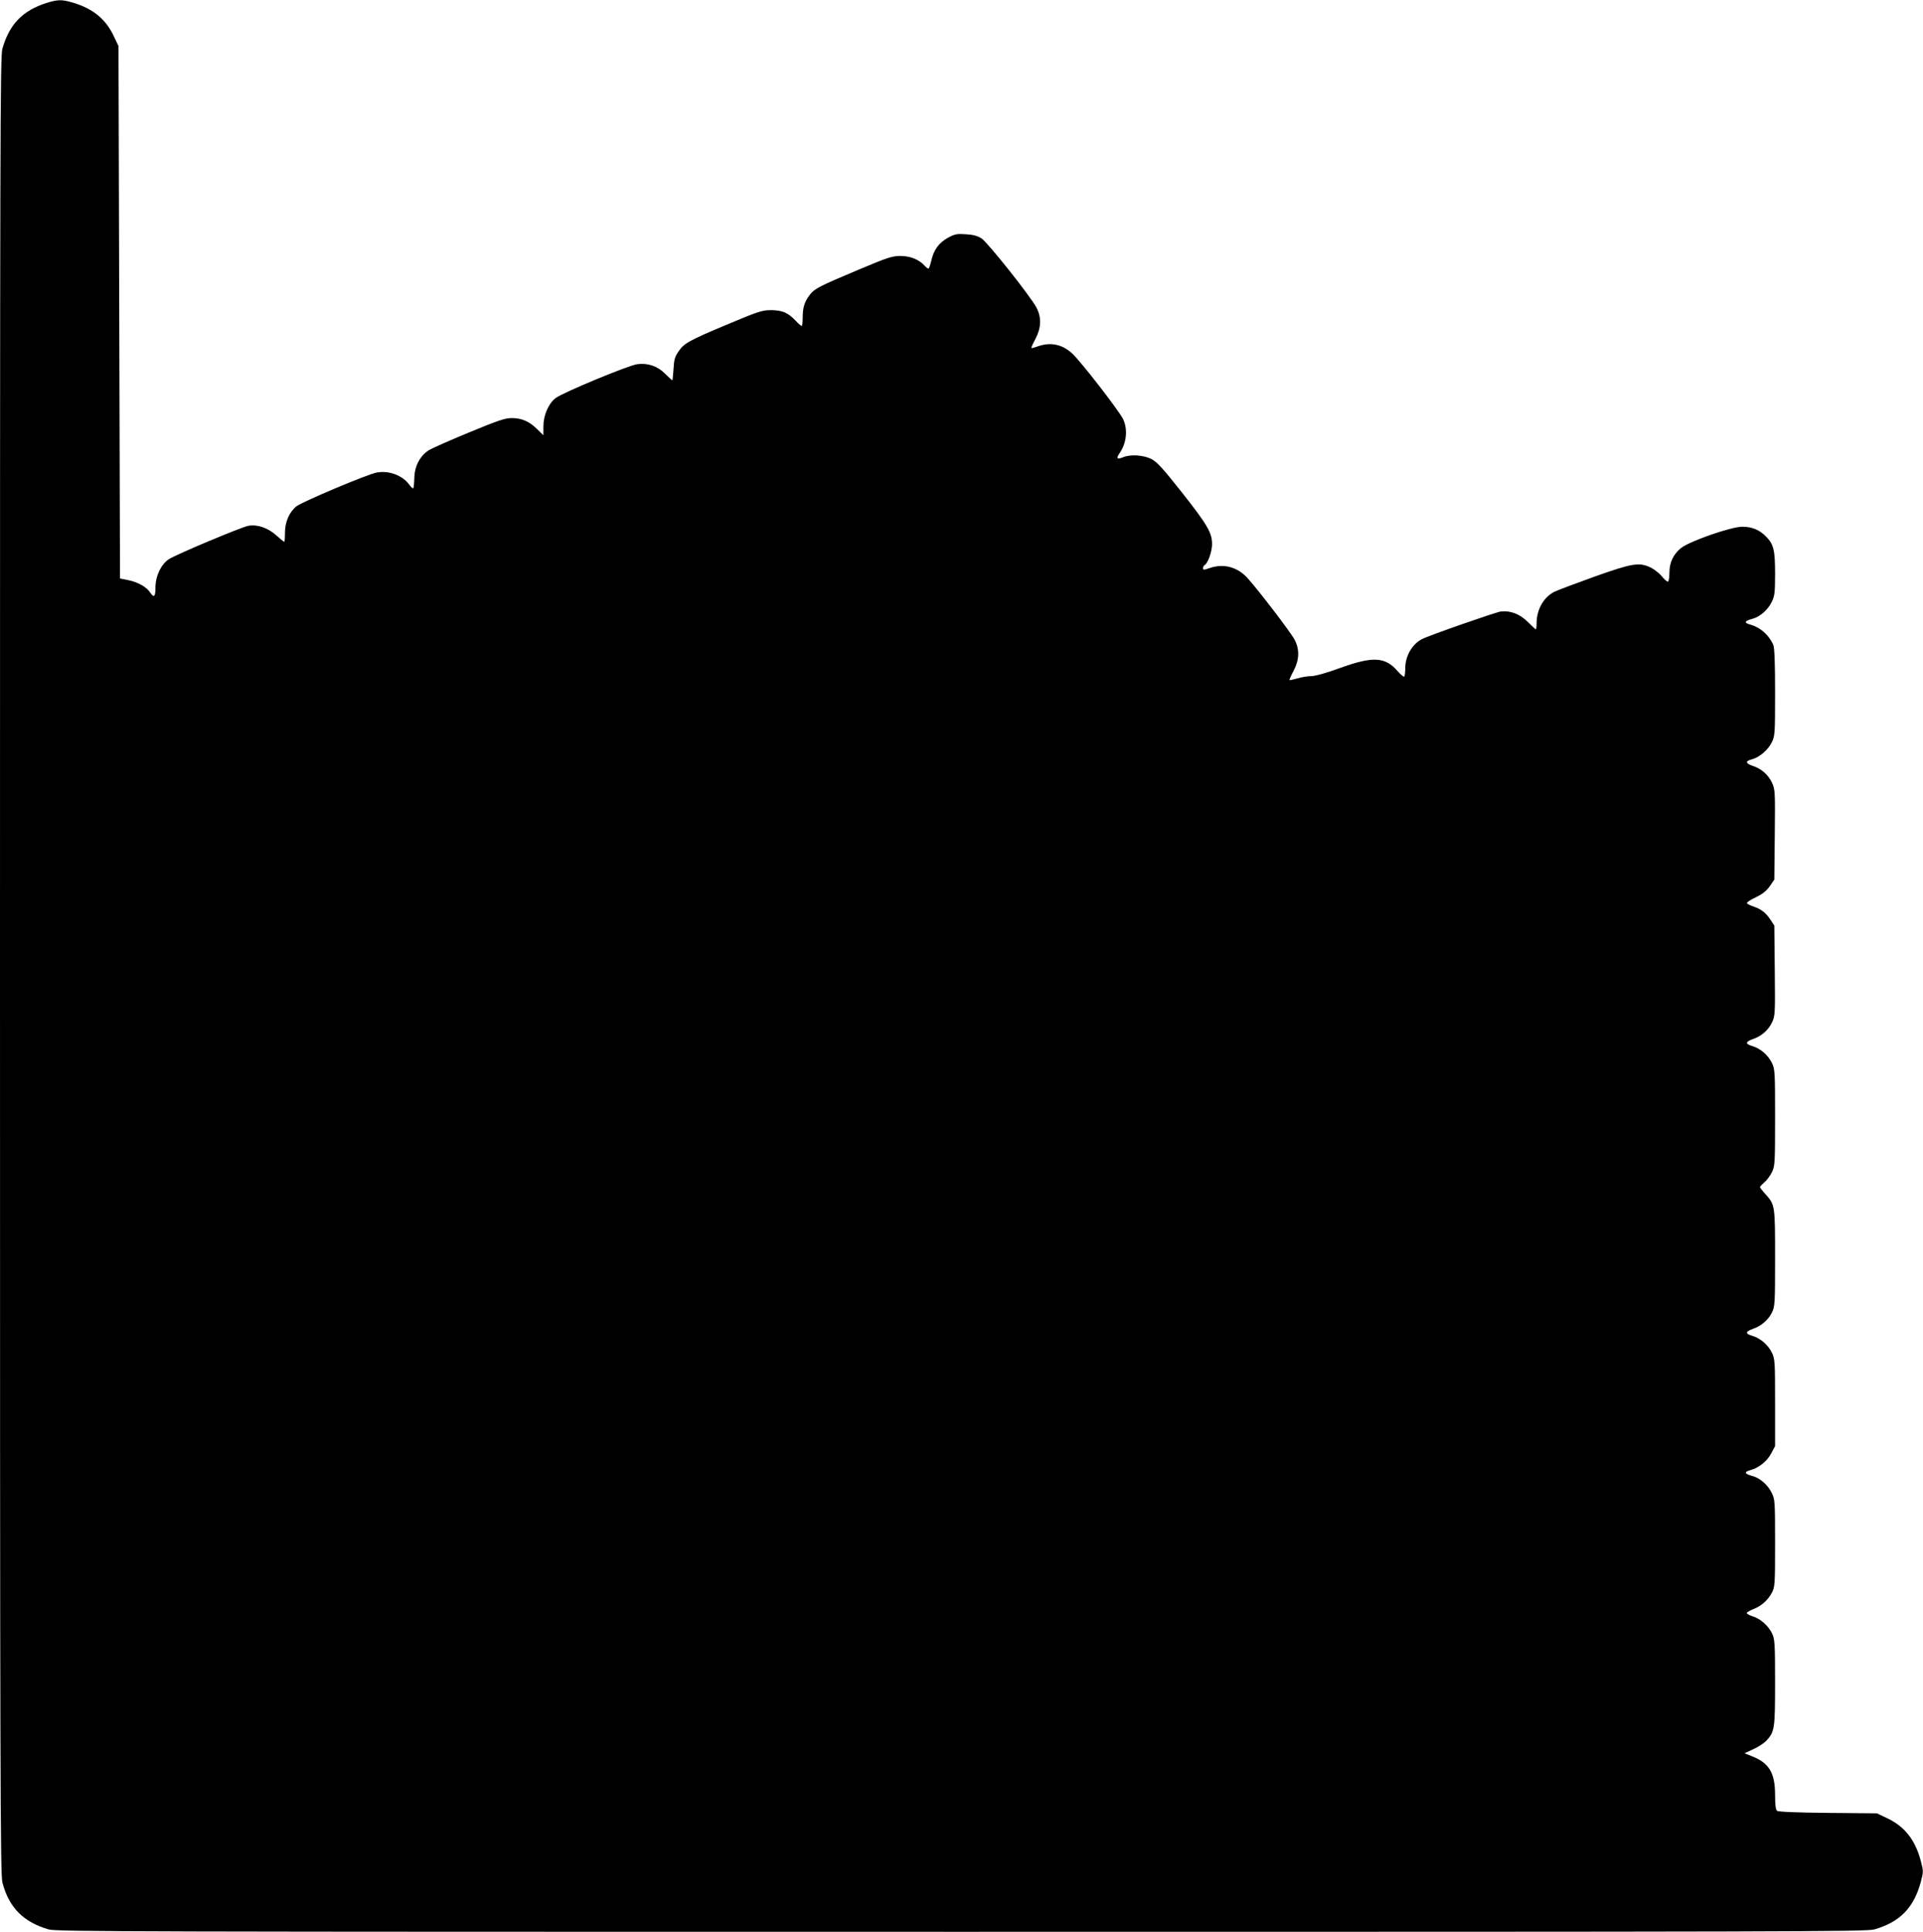 <?xml version="1.0" standalone="no"?>
<!DOCTYPE svg PUBLIC "-//W3C//DTD SVG 20010904//EN"
 "http://www.w3.org/TR/2001/REC-SVG-20010904/DTD/svg10.dtd">
<svg version="1.0" xmlns="http://www.w3.org/2000/svg"
 width="1274pt" height="1280pt" viewBox="0 0 1274 1280"
 preserveAspectRatio="xMidYMid meet">
<g transform="translate(0,1280) scale(0.1,-0.1)"
fill="#000000" stroke="none">
<path d="M310 12781 c-160 -51 -247 -140 -294 -303 -15 -51 -16 -544 -16
-6073 0 -5441 2 -6023 16 -6078 43 -166 138 -262 306 -311 51 -15 542 -16
6048 -16 5506 0 5997 1 6048 16 170 49 262 144 308 317 17 64 17 70 0 134 -37
142 -107 231 -224 286 l-67 32 -325 3 c-209 2 -329 7 -337 14 -9 7 -13 40 -13
105 0 143 -38 210 -148 254 l-54 22 58 27 c33 15 71 40 86 56 55 59 58 78 58
386 0 252 -2 287 -19 323 -23 51 -79 101 -131 116 -22 7 -39 17 -37 22 1 5 22
17 45 26 52 20 96 60 122 110 19 38 20 59 20 327 0 270 -1 290 -21 330 -26 55
-78 100 -128 114 -54 14 -59 27 -15 39 57 16 109 57 138 110 l26 49 0 288 c0
271 -1 290 -21 331 -25 52 -76 96 -130 112 -48 14 -47 28 4 46 55 19 102 59
126 108 20 41 21 59 21 360 0 351 0 354 -64 425 -20 22 -36 43 -36 46 0 4 13
18 29 32 16 13 39 44 50 67 20 41 21 60 21 362 0 303 -1 321 -21 362 -25 52
-76 96 -130 112 -48 14 -47 28 4 46 56 19 102 59 126 109 21 43 22 55 19 343
l-3 300 -27 41 c-31 46 -60 68 -115 87 -21 7 -39 17 -40 21 -1 5 25 23 60 39
45 22 70 42 92 73 l30 44 3 298 c3 289 2 300 -19 345 -24 51 -69 91 -126 110
-50 17 -52 32 -6 44 51 14 107 62 132 114 20 41 21 60 21 330 0 202 -4 294
-12 314 -28 65 -86 116 -151 134 -45 12 -41 25 14 39 50 14 102 59 128 114 18
37 21 61 21 184 0 156 -9 194 -58 245 -43 45 -94 67 -159 67 -75 0 -352 -97
-407 -142 -51 -42 -76 -96 -76 -162 0 -30 -4 -57 -9 -60 -4 -3 -22 12 -39 33
-17 21 -51 48 -75 60 -77 37 -121 30 -374 -60 -125 -45 -244 -90 -265 -100
-71 -36 -118 -118 -118 -208 0 -22 -2 -41 -5 -41 -2 0 -26 22 -52 48 -54 54
-117 78 -181 70 -38 -6 -474 -158 -522 -183 -65 -34 -110 -112 -110 -193 0
-27 -3 -52 -7 -55 -3 -4 -22 12 -42 34 -82 97 -164 102 -380 24 -96 -35 -168
-55 -195 -55 -23 0 -65 -7 -91 -15 -27 -8 -51 -13 -52 -11 -2 2 10 29 27 61
38 72 41 141 7 206 -23 46 -252 345 -316 413 -67 71 -158 94 -250 61 -35 -12
-41 -12 -41 0 0 8 5 17 11 21 22 13 49 90 49 139 0 75 -31 128 -202 345 -125
158 -162 198 -199 218 -53 27 -139 33 -189 12 -40 -16 -47 -8 -23 27 47 66 56
160 23 227 -27 55 -279 381 -336 433 -66 62 -144 78 -229 48 -21 -8 -41 -13
-42 -11 -2 2 10 29 27 61 38 72 41 141 7 206 -36 71 -322 431 -364 459 -28 18
-56 25 -105 28 -58 4 -73 1 -117 -23 -61 -33 -96 -82 -111 -152 -7 -29 -15
-53 -19 -53 -4 0 -16 9 -27 21 -36 40 -95 63 -159 63 -53 0 -85 -10 -270 -88
-266 -112 -298 -128 -329 -168 -36 -47 -48 -85 -48 -150 0 -32 -3 -58 -7 -58
-4 0 -22 16 -40 35 -50 53 -87 69 -161 70 -60 0 -83 -7 -290 -94 -258 -108
-290 -126 -327 -183 -23 -33 -28 -55 -31 -115 -3 -40 -6 -73 -8 -73 -2 0 -23
19 -47 43 -50 51 -114 73 -185 64 -57 -7 -493 -188 -540 -224 -48 -36 -82
-114 -82 -188 l0 -59 -42 41 c-53 52 -102 73 -169 73 -42 0 -93 -17 -283 -96
-127 -52 -248 -106 -268 -119 -57 -38 -92 -106 -93 -182 -1 -34 -4 -65 -7 -68
-3 -3 -15 7 -27 24 -44 61 -134 95 -215 80 -61 -11 -490 -192 -531 -223 -48
-37 -77 -104 -77 -176 0 -33 -2 -60 -5 -60 -3 0 -27 20 -54 44 -55 49 -125 73
-184 62 -48 -9 -481 -191 -526 -221 -52 -34 -89 -112 -89 -187 0 -63 -10 -72
-36 -33 -23 36 -81 68 -144 81 l-55 11 -5 1764 -5 1764 -32 67 c-53 113 -140
183 -275 222 -69 20 -97 19 -168 -3z"/>
</g>
</svg>
